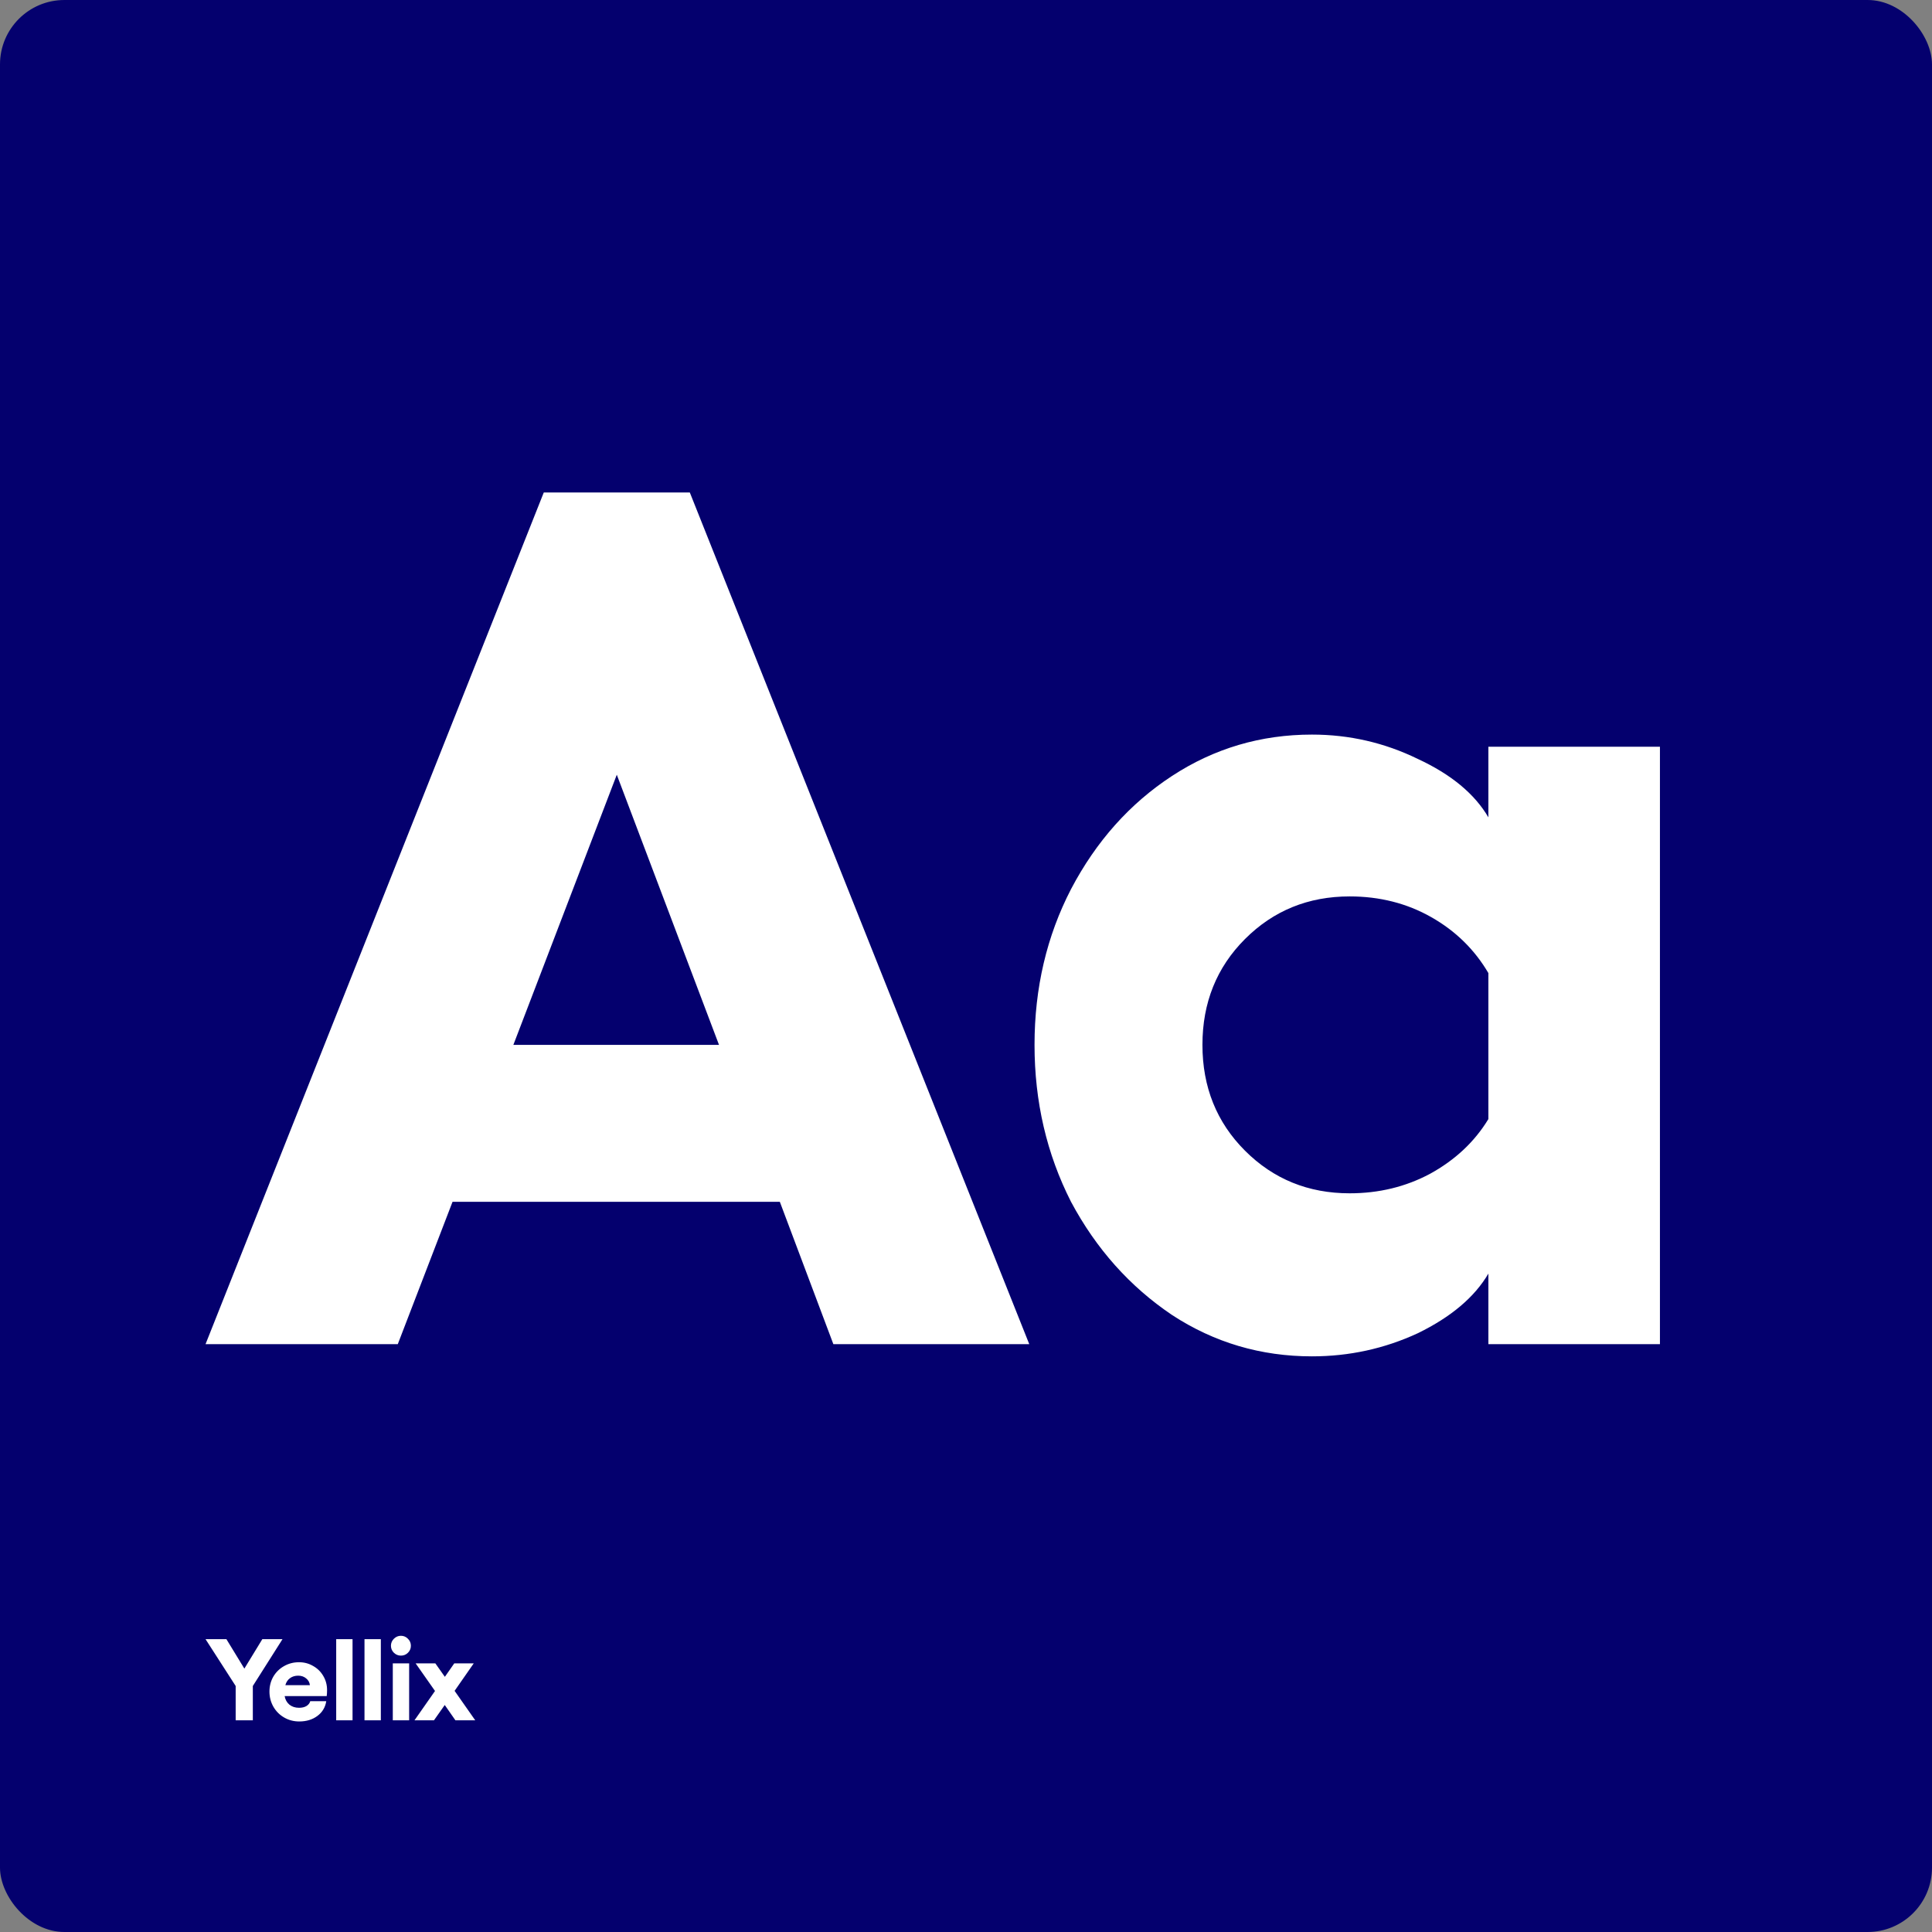 <svg width="940" height="940" viewBox="0 0 940 940" fill="none" xmlns="http://www.w3.org/2000/svg">
<rect x="0" y="0" width="940" height="940" fill="#808080" stroke="none"/>
<rect width="940" height="940" rx="31.333" fill="#04006E"/>
<path d="M110.152 797.52L118.894 811.846L127.636 797.52H137.45L123.011 820.306V837H114.664V820.306L100 797.52H110.152ZM145.596 837.564C142.926 837.564 140.482 836.925 138.264 835.646C136.045 834.368 134.297 832.62 133.019 830.401C131.74 828.145 131.101 825.682 131.101 823.013C131.101 820.381 131.721 817.974 132.962 815.794C134.241 813.613 135.97 811.902 138.151 810.661C140.369 809.383 142.813 808.744 145.483 808.744C147.965 808.744 150.239 809.345 152.307 810.548C154.413 811.714 156.067 813.331 157.271 815.399C158.511 817.467 159.132 819.76 159.132 822.28C159.132 823.332 159.075 824.31 158.963 825.212H138.489C138.79 826.942 139.561 828.333 140.802 829.386C142.08 830.401 143.641 830.909 145.483 830.909C146.949 830.909 148.153 830.627 149.093 830.063C150.07 829.461 150.691 828.672 150.954 827.694H158.737C158.286 830.664 156.857 833.052 154.451 834.857C152.044 836.662 149.093 837.564 145.596 837.564ZM150.785 819.911C150.634 818.557 150.014 817.448 148.923 816.583C147.871 815.718 146.592 815.286 145.088 815.286C143.547 815.286 142.231 815.681 141.14 816.47C140.05 817.222 139.279 818.369 138.828 819.911H150.785ZM163.574 797.52H171.526V837H163.574V797.52ZM177.343 797.52H185.296V837H177.343V797.52ZM199.065 809.308V837H191.113V809.308H199.065ZM195.061 805.529C193.745 805.529 192.598 805.059 191.62 804.119C190.68 803.179 190.21 802.051 190.21 800.735C190.21 799.419 190.68 798.291 191.62 797.351C192.598 796.373 193.745 795.884 195.061 795.884C196.414 795.884 197.561 796.373 198.501 797.351C199.441 798.291 199.911 799.419 199.911 800.735C199.911 802.051 199.441 803.179 198.501 804.119C197.561 805.059 196.414 805.529 195.061 805.529ZM216.388 829.555L211.143 837H201.668L211.65 822.731L202.232 809.308H211.82L216.444 815.85L221.013 809.308H230.488L221.182 822.674L231.221 837H221.577L216.388 829.555Z" fill="white"/>
<path d="M500.784 654H405.472L379.424 584.736H220.176L193.536 654H100L264.576 239.6H335.616L500.784 654ZM349.824 508.368L300.096 376.944L249.776 508.368H349.824ZM807.63 654H724.158V619.664C717.448 631.109 706.003 640.779 689.822 648.672C673.64 656.171 656.472 659.92 638.318 659.92C613.454 659.92 590.76 653.211 570.238 639.792C549.715 625.979 533.336 607.627 521.102 584.736C509.262 561.451 503.342 535.995 503.342 508.368C503.342 480.741 509.262 455.483 521.102 432.592C533.336 409.307 549.715 390.955 570.238 377.536C590.76 364.117 613.454 357.408 638.318 357.408C656.472 357.408 673.64 361.355 689.822 369.248C706.003 376.747 717.448 386.219 724.158 397.664V363.328H807.63V654ZM585.038 508.368C585.038 528.891 591.944 546.059 605.758 559.872C619.571 573.685 636.542 580.592 656.67 580.592C670.878 580.592 683.902 577.435 695.742 571.12C707.976 564.411 717.448 555.531 724.158 544.48V473.44C717.448 461.995 708.174 452.917 696.334 446.208C684.494 439.499 671.272 436.144 656.67 436.144C636.542 436.144 619.571 443.051 605.758 456.864C591.944 470.677 585.038 487.845 585.038 508.368Z" fill="white"/>
</svg>
